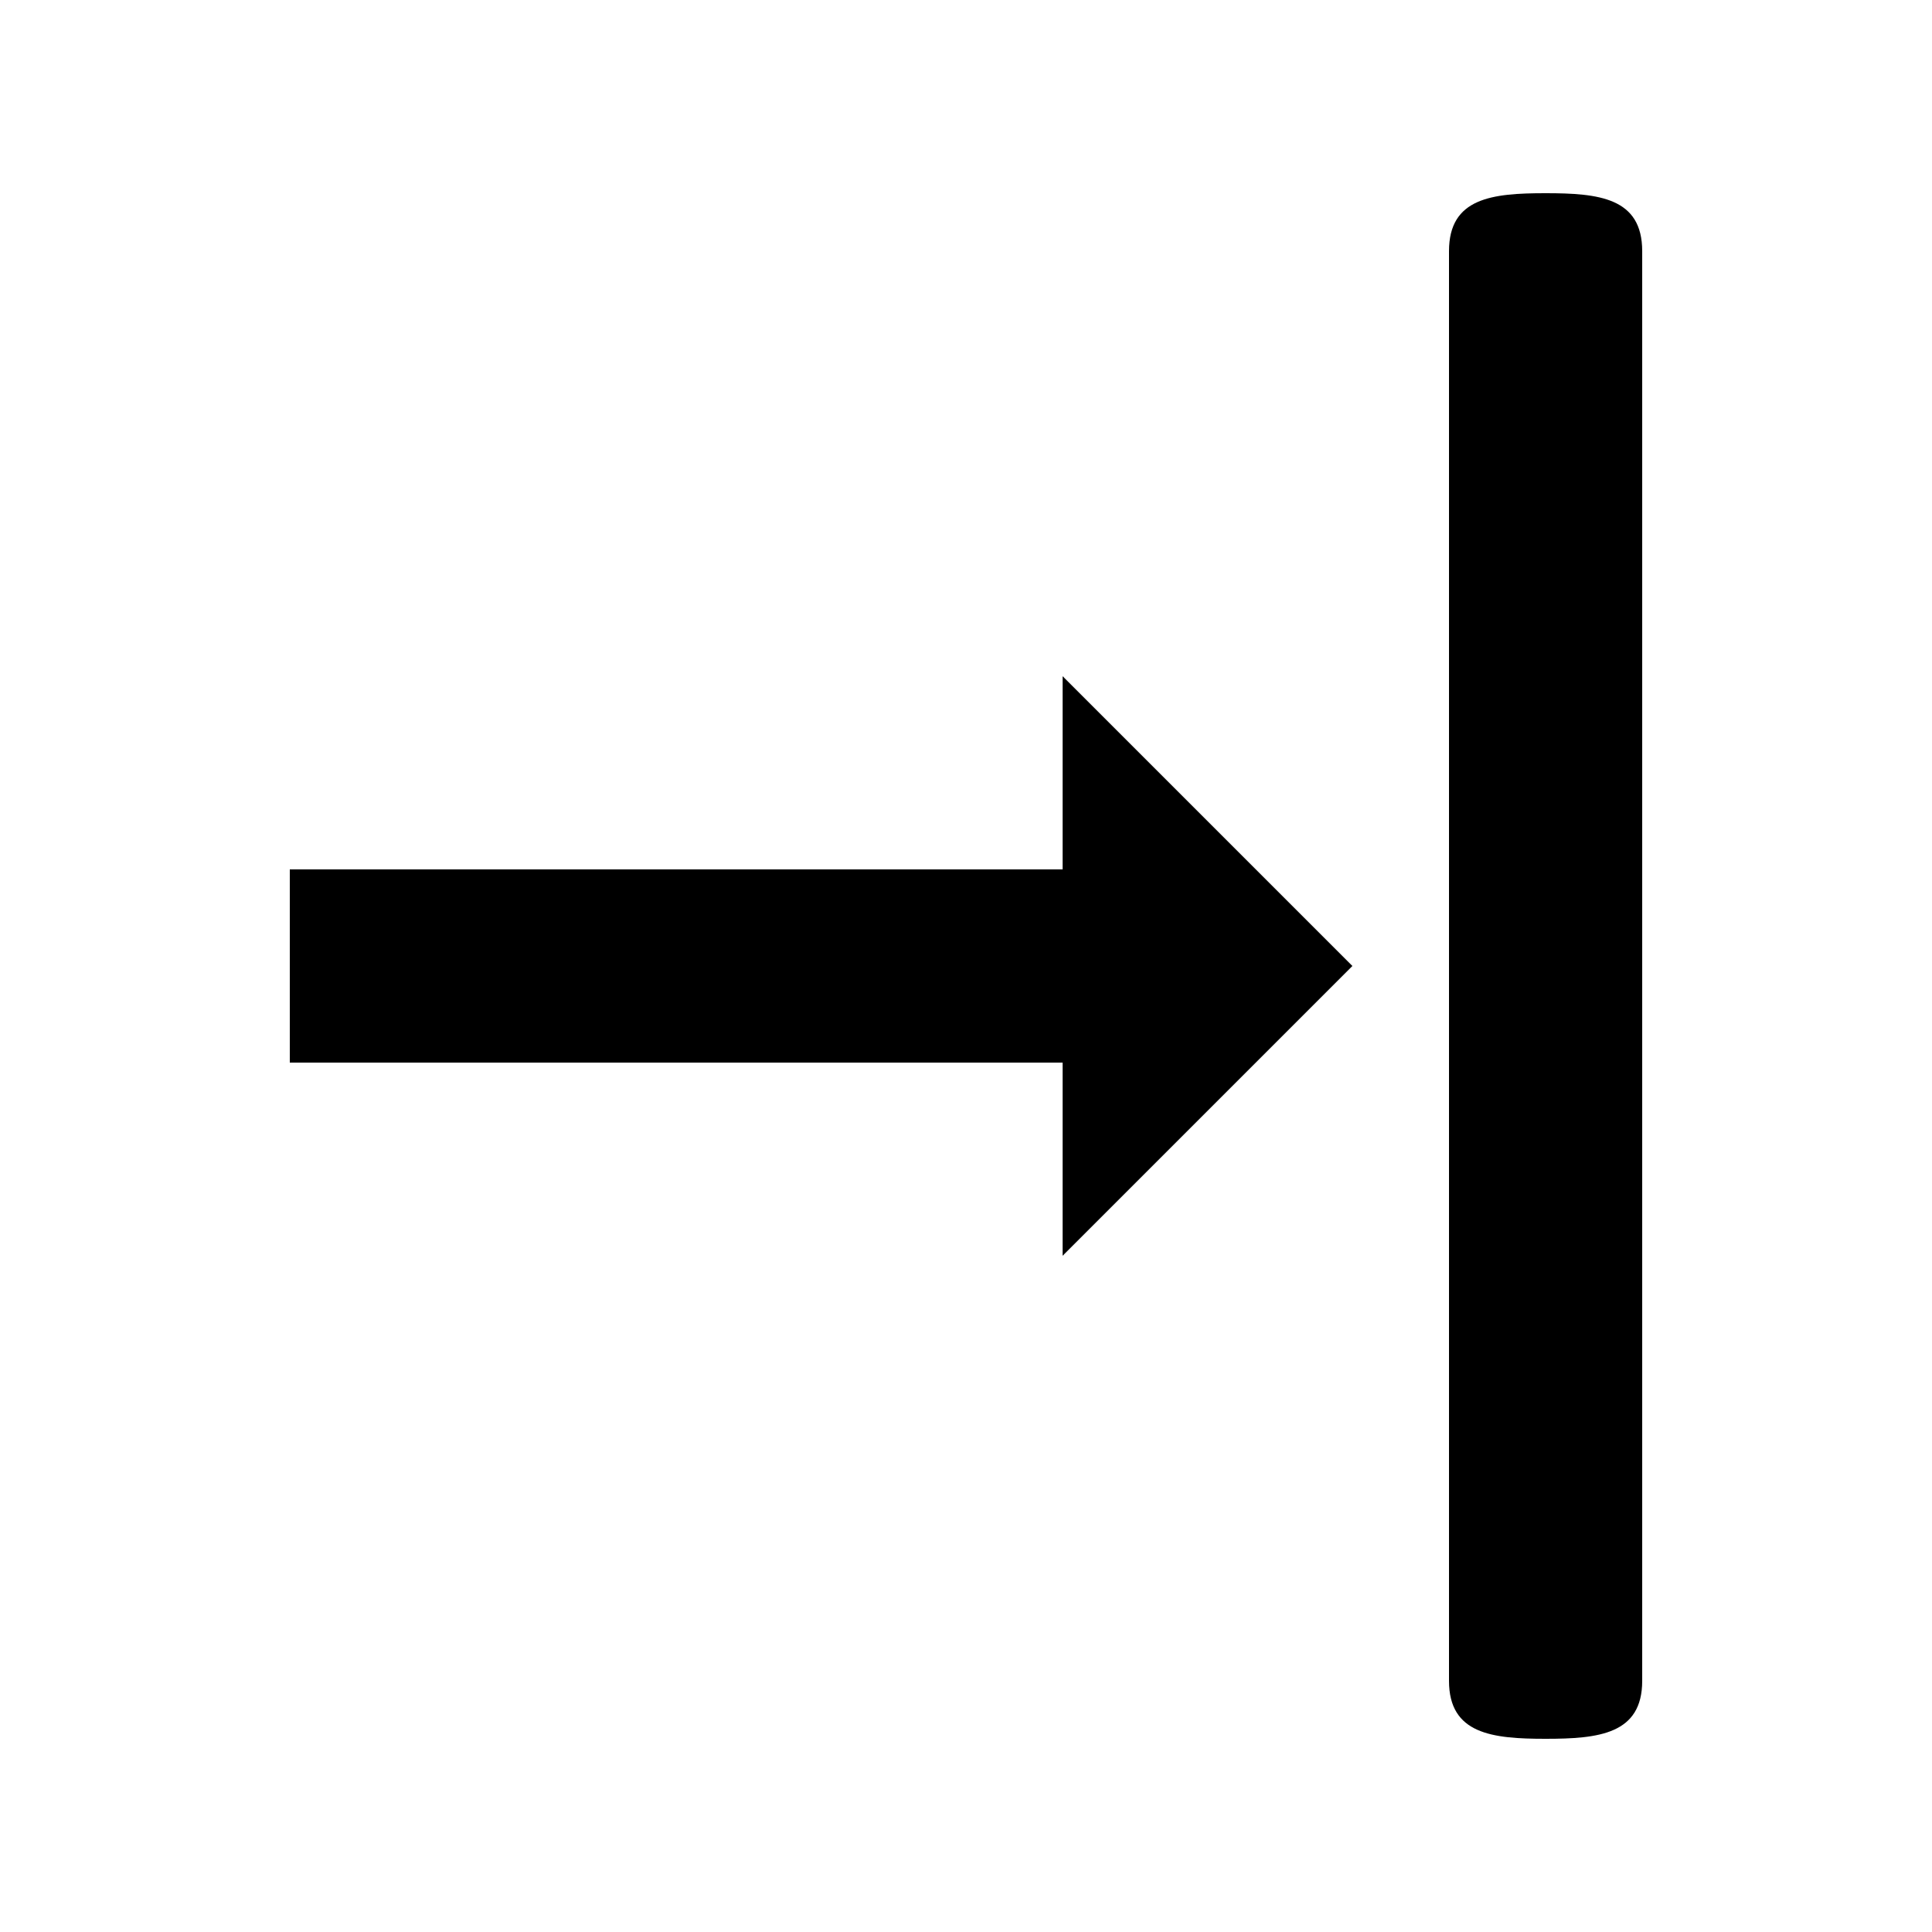 <svg xml:space="preserve" x="0" y="0" fill="currentColor" version="1.1" viewBox="0 0 20 20"><path d="M11 7v2H3v2h8v2l3-3-3-3zm4-4.4v14.8c0 .551.448.6 1 .6.553 0 1-.049 1-.6V2.6c0-.553-.447-.6-1-.6-.552 0-1 .047-1 .6z"/></svg>